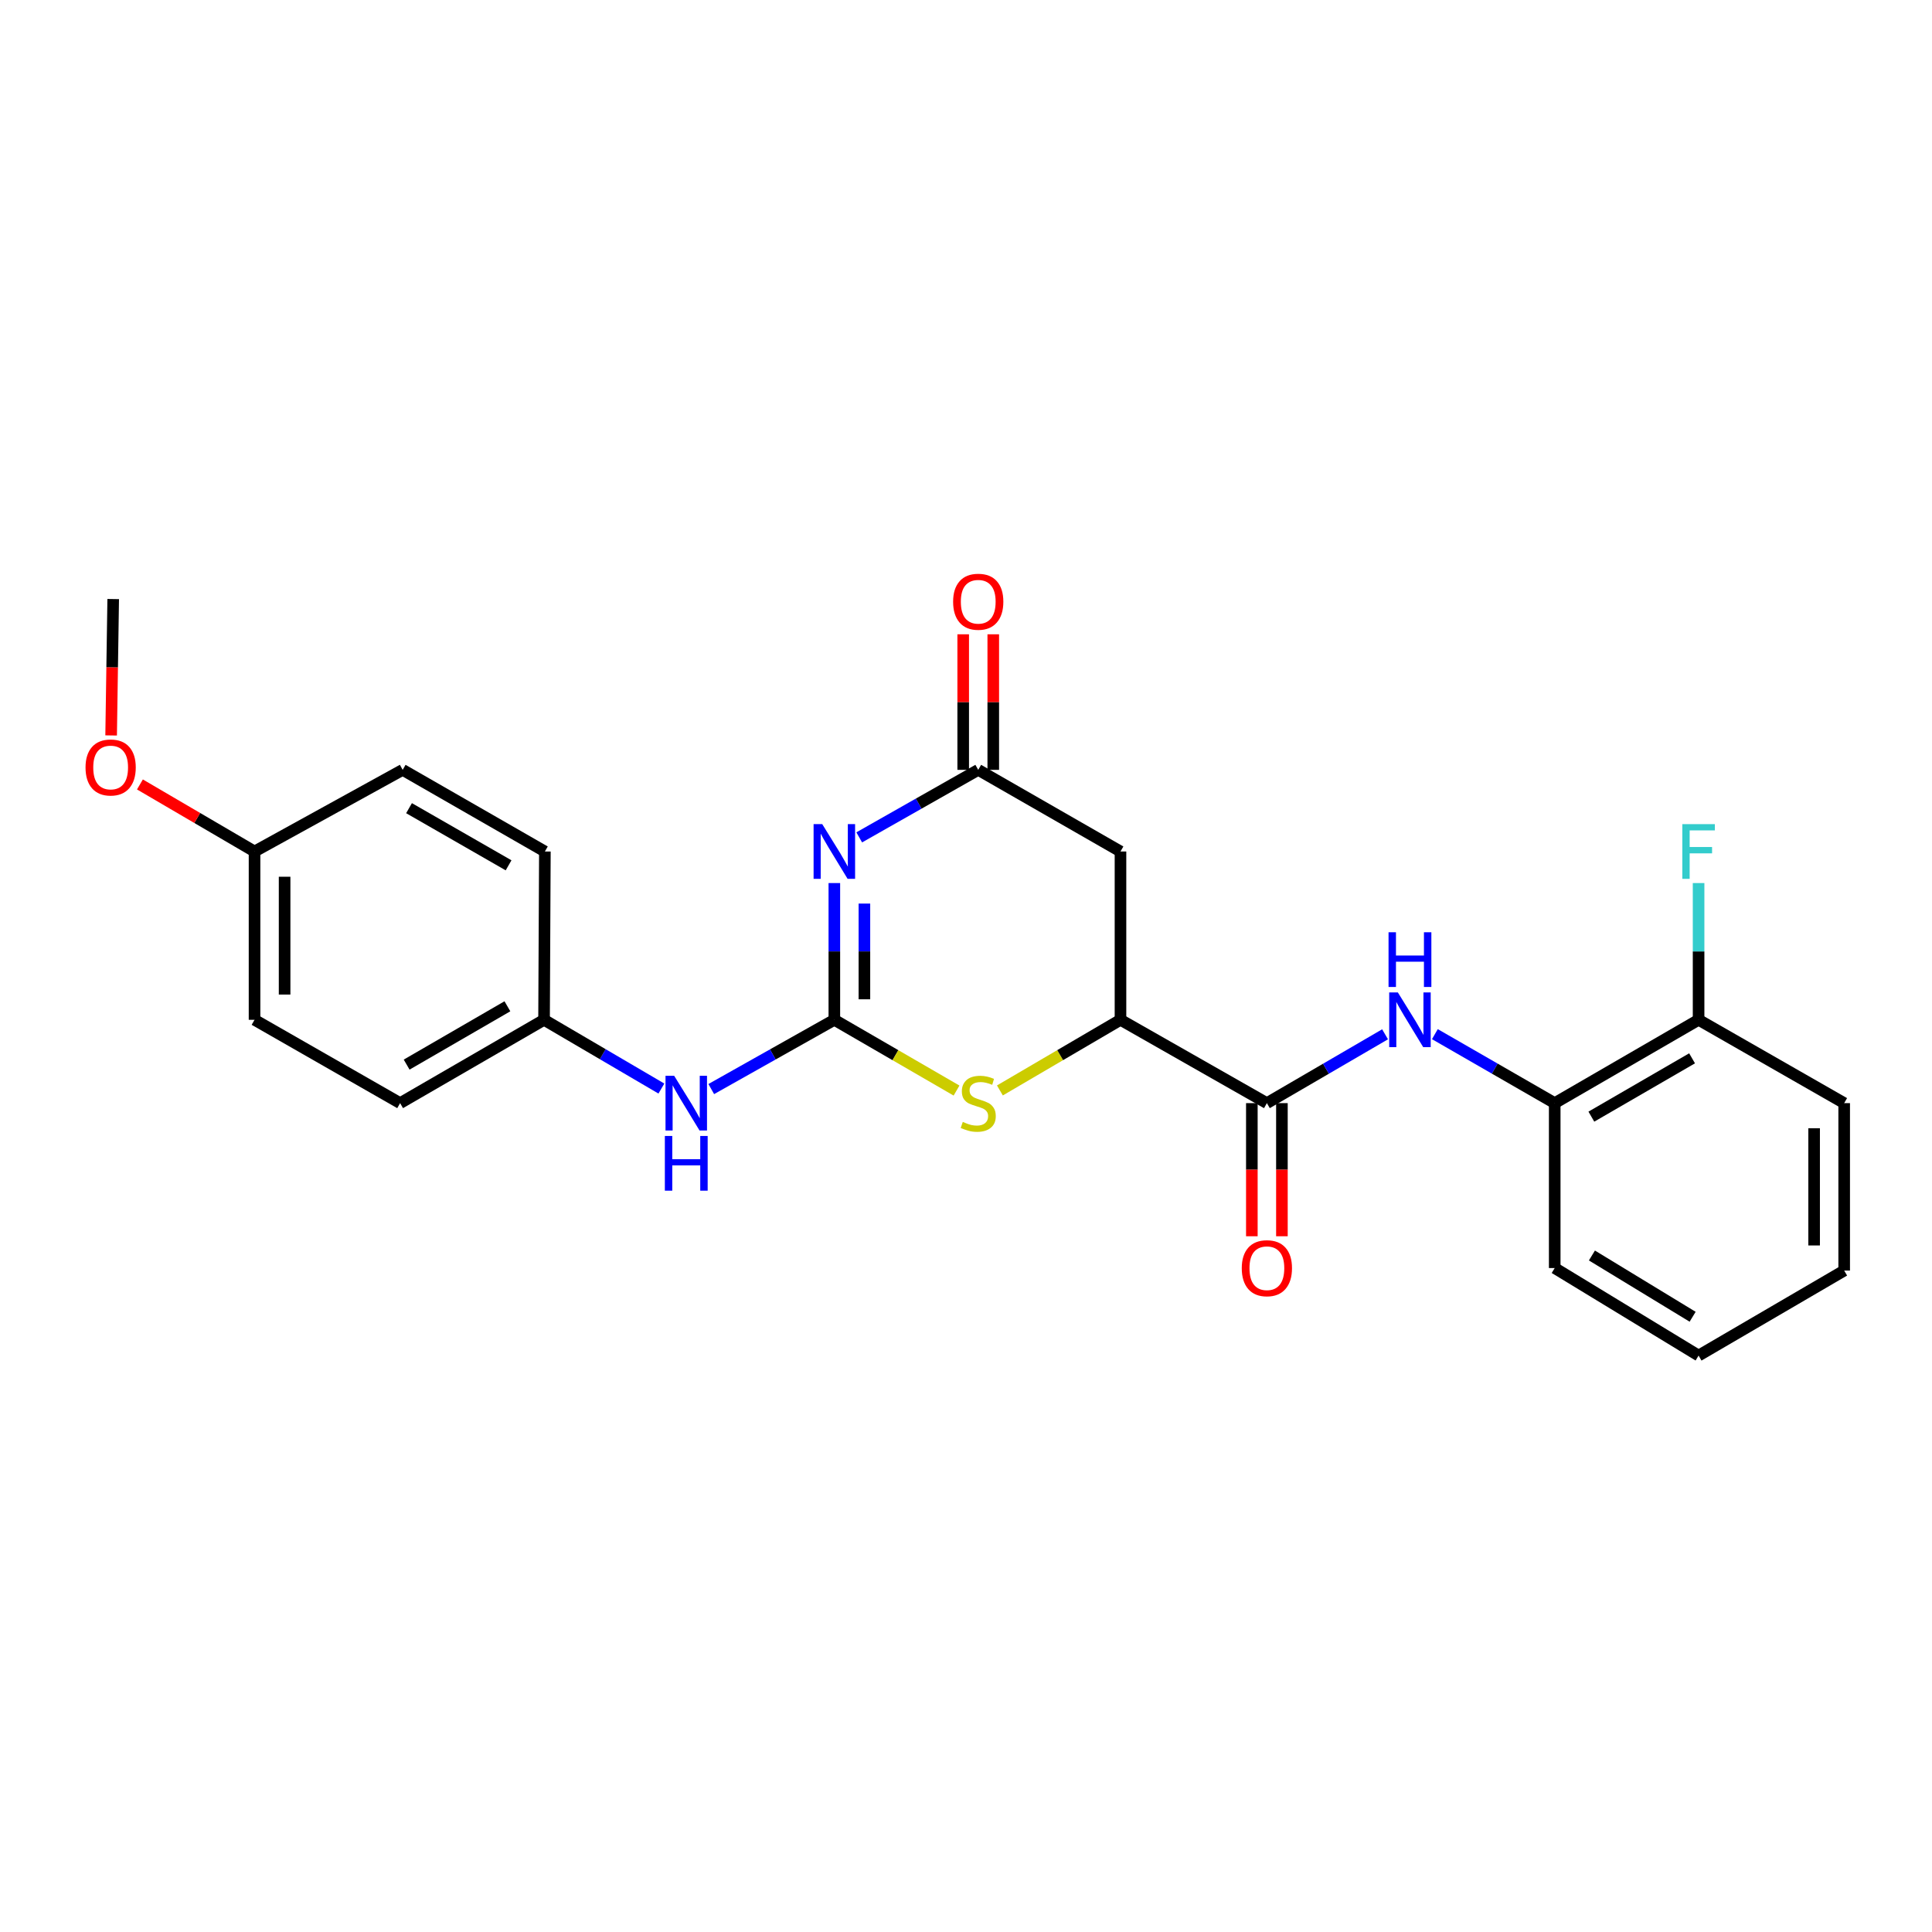 <?xml version='1.0' encoding='iso-8859-1'?>
<svg version='1.1' baseProfile='full'
              xmlns='http://www.w3.org/2000/svg'
                      xmlns:rdkit='http://www.rdkit.org/xml'
                      xmlns:xlink='http://www.w3.org/1999/xlink'
                  xml:space='preserve'
width='1000px' height='1000px' viewBox='0 0 1000 1000'>
<!-- END OF HEADER -->
<rect style='opacity:1.0;fill:#FFFFFF;stroke:none' width='1000' height='1000' x='0' y='0'> </rect>
<path class='bond-0' d='M 431.854,457.07 L 431.854,492.459' style='fill:none;fill-rule:evenodd;stroke:#0000FF;stroke-width:6px;stroke-linecap:butt;stroke-linejoin:miter;stroke-opacity:1' />
<path class='bond-0' d='M 431.854,492.459 L 431.854,527.848' style='fill:none;fill-rule:evenodd;stroke:#000000;stroke-width:6px;stroke-linecap:butt;stroke-linejoin:miter;stroke-opacity:1' />
<path class='bond-0' d='M 447.415,467.687 L 447.415,492.459' style='fill:none;fill-rule:evenodd;stroke:#0000FF;stroke-width:6px;stroke-linecap:butt;stroke-linejoin:miter;stroke-opacity:1' />
<path class='bond-0' d='M 447.415,492.459 L 447.415,517.232' style='fill:none;fill-rule:evenodd;stroke:#000000;stroke-width:6px;stroke-linecap:butt;stroke-linejoin:miter;stroke-opacity:1' />
<path class='bond-2' d='M 444.735,433.423 L 475.533,415.949' style='fill:none;fill-rule:evenodd;stroke:#0000FF;stroke-width:6px;stroke-linecap:butt;stroke-linejoin:miter;stroke-opacity:1' />
<path class='bond-2' d='M 475.533,415.949 L 506.332,398.475' style='fill:none;fill-rule:evenodd;stroke:#000000;stroke-width:6px;stroke-linecap:butt;stroke-linejoin:miter;stroke-opacity:1' />
<path class='bond-1' d='M 431.854,527.848 L 463.477,546.161' style='fill:none;fill-rule:evenodd;stroke:#000000;stroke-width:6px;stroke-linecap:butt;stroke-linejoin:miter;stroke-opacity:1' />
<path class='bond-1' d='M 463.477,546.161 L 495.1,564.475' style='fill:none;fill-rule:evenodd;stroke:#CCCC00;stroke-width:6px;stroke-linecap:butt;stroke-linejoin:miter;stroke-opacity:1' />
<path class='bond-7' d='M 431.854,527.848 L 400,545.773' style='fill:none;fill-rule:evenodd;stroke:#000000;stroke-width:6px;stroke-linecap:butt;stroke-linejoin:miter;stroke-opacity:1' />
<path class='bond-7' d='M 400,545.773 L 368.145,563.698' style='fill:none;fill-rule:evenodd;stroke:#0000FF;stroke-width:6px;stroke-linecap:butt;stroke-linejoin:miter;stroke-opacity:1' />
<path class='bond-25' d='M 517.545,564.41 L 548.754,546.129' style='fill:none;fill-rule:evenodd;stroke:#CCCC00;stroke-width:6px;stroke-linecap:butt;stroke-linejoin:miter;stroke-opacity:1' />
<path class='bond-25' d='M 548.754,546.129 L 579.962,527.848' style='fill:none;fill-rule:evenodd;stroke:#000000;stroke-width:6px;stroke-linecap:butt;stroke-linejoin:miter;stroke-opacity:1' />
<path class='bond-5' d='M 506.332,398.475 L 579.962,440.732' style='fill:none;fill-rule:evenodd;stroke:#000000;stroke-width:6px;stroke-linecap:butt;stroke-linejoin:miter;stroke-opacity:1' />
<path class='bond-10' d='M 514.112,398.475 L 514.112,363.394' style='fill:none;fill-rule:evenodd;stroke:#000000;stroke-width:6px;stroke-linecap:butt;stroke-linejoin:miter;stroke-opacity:1' />
<path class='bond-10' d='M 514.112,363.394 L 514.112,328.313' style='fill:none;fill-rule:evenodd;stroke:#FF0000;stroke-width:6px;stroke-linecap:butt;stroke-linejoin:miter;stroke-opacity:1' />
<path class='bond-10' d='M 498.551,398.475 L 498.551,363.394' style='fill:none;fill-rule:evenodd;stroke:#000000;stroke-width:6px;stroke-linecap:butt;stroke-linejoin:miter;stroke-opacity:1' />
<path class='bond-10' d='M 498.551,363.394 L 498.551,328.313' style='fill:none;fill-rule:evenodd;stroke:#FF0000;stroke-width:6px;stroke-linecap:butt;stroke-linejoin:miter;stroke-opacity:1' />
<path class='bond-3' d='M 655.736,570.979 L 579.962,527.848' style='fill:none;fill-rule:evenodd;stroke:#000000;stroke-width:6px;stroke-linecap:butt;stroke-linejoin:miter;stroke-opacity:1' />
<path class='bond-6' d='M 655.736,570.979 L 686.322,553.165' style='fill:none;fill-rule:evenodd;stroke:#000000;stroke-width:6px;stroke-linecap:butt;stroke-linejoin:miter;stroke-opacity:1' />
<path class='bond-6' d='M 686.322,553.165 L 716.908,535.351' style='fill:none;fill-rule:evenodd;stroke:#0000FF;stroke-width:6px;stroke-linecap:butt;stroke-linejoin:miter;stroke-opacity:1' />
<path class='bond-9' d='M 647.956,570.979 L 647.956,605.433' style='fill:none;fill-rule:evenodd;stroke:#000000;stroke-width:6px;stroke-linecap:butt;stroke-linejoin:miter;stroke-opacity:1' />
<path class='bond-9' d='M 647.956,605.433 L 647.956,639.886' style='fill:none;fill-rule:evenodd;stroke:#FF0000;stroke-width:6px;stroke-linecap:butt;stroke-linejoin:miter;stroke-opacity:1' />
<path class='bond-9' d='M 663.517,570.979 L 663.517,605.433' style='fill:none;fill-rule:evenodd;stroke:#000000;stroke-width:6px;stroke-linecap:butt;stroke-linejoin:miter;stroke-opacity:1' />
<path class='bond-9' d='M 663.517,605.433 L 663.517,639.886' style='fill:none;fill-rule:evenodd;stroke:#FF0000;stroke-width:6px;stroke-linecap:butt;stroke-linejoin:miter;stroke-opacity:1' />
<path class='bond-4' d='M 579.962,527.848 L 579.962,440.732' style='fill:none;fill-rule:evenodd;stroke:#000000;stroke-width:6px;stroke-linecap:butt;stroke-linejoin:miter;stroke-opacity:1' />
<path class='bond-8' d='M 742.692,535.275 L 773.704,553.127' style='fill:none;fill-rule:evenodd;stroke:#0000FF;stroke-width:6px;stroke-linecap:butt;stroke-linejoin:miter;stroke-opacity:1' />
<path class='bond-8' d='M 773.704,553.127 L 804.717,570.979' style='fill:none;fill-rule:evenodd;stroke:#000000;stroke-width:6px;stroke-linecap:butt;stroke-linejoin:miter;stroke-opacity:1' />
<path class='bond-12' d='M 342.334,563.436 L 311.968,545.642' style='fill:none;fill-rule:evenodd;stroke:#0000FF;stroke-width:6px;stroke-linecap:butt;stroke-linejoin:miter;stroke-opacity:1' />
<path class='bond-12' d='M 311.968,545.642 L 281.602,527.848' style='fill:none;fill-rule:evenodd;stroke:#000000;stroke-width:6px;stroke-linecap:butt;stroke-linejoin:miter;stroke-opacity:1' />
<path class='bond-11' d='M 804.717,570.979 L 879.186,527.848' style='fill:none;fill-rule:evenodd;stroke:#000000;stroke-width:6px;stroke-linecap:butt;stroke-linejoin:miter;stroke-opacity:1' />
<path class='bond-11' d='M 823.687,577.975 L 875.815,547.784' style='fill:none;fill-rule:evenodd;stroke:#000000;stroke-width:6px;stroke-linecap:butt;stroke-linejoin:miter;stroke-opacity:1' />
<path class='bond-20' d='M 804.717,570.979 L 804.717,656.341' style='fill:none;fill-rule:evenodd;stroke:#000000;stroke-width:6px;stroke-linecap:butt;stroke-linejoin:miter;stroke-opacity:1' />
<path class='bond-13' d='M 879.186,527.848 L 879.186,492.459' style='fill:none;fill-rule:evenodd;stroke:#000000;stroke-width:6px;stroke-linecap:butt;stroke-linejoin:miter;stroke-opacity:1' />
<path class='bond-13' d='M 879.186,492.459 L 879.186,457.07' style='fill:none;fill-rule:evenodd;stroke:#33CCCC;stroke-width:6px;stroke-linecap:butt;stroke-linejoin:miter;stroke-opacity:1' />
<path class='bond-21' d='M 879.186,527.848 L 954.545,570.979' style='fill:none;fill-rule:evenodd;stroke:#000000;stroke-width:6px;stroke-linecap:butt;stroke-linejoin:miter;stroke-opacity:1' />
<path class='bond-15' d='M 281.602,527.848 L 282.026,440.732' style='fill:none;fill-rule:evenodd;stroke:#000000;stroke-width:6px;stroke-linecap:butt;stroke-linejoin:miter;stroke-opacity:1' />
<path class='bond-16' d='M 281.602,527.848 L 207.099,570.979' style='fill:none;fill-rule:evenodd;stroke:#000000;stroke-width:6px;stroke-linecap:butt;stroke-linejoin:miter;stroke-opacity:1' />
<path class='bond-16' d='M 262.631,520.851 L 210.478,551.042' style='fill:none;fill-rule:evenodd;stroke:#000000;stroke-width:6px;stroke-linecap:butt;stroke-linejoin:miter;stroke-opacity:1' />
<path class='bond-14' d='M 131.748,440.732 L 131.748,527.848' style='fill:none;fill-rule:evenodd;stroke:#000000;stroke-width:6px;stroke-linecap:butt;stroke-linejoin:miter;stroke-opacity:1' />
<path class='bond-14' d='M 147.309,453.799 L 147.309,514.781' style='fill:none;fill-rule:evenodd;stroke:#000000;stroke-width:6px;stroke-linecap:butt;stroke-linejoin:miter;stroke-opacity:1' />
<path class='bond-19' d='M 131.748,440.732 L 102.088,423.38' style='fill:none;fill-rule:evenodd;stroke:#000000;stroke-width:6px;stroke-linecap:butt;stroke-linejoin:miter;stroke-opacity:1' />
<path class='bond-19' d='M 102.088,423.38 L 72.428,406.028' style='fill:none;fill-rule:evenodd;stroke:#FF0000;stroke-width:6px;stroke-linecap:butt;stroke-linejoin:miter;stroke-opacity:1' />
<path class='bond-26' d='M 131.748,440.732 L 208.422,398.475' style='fill:none;fill-rule:evenodd;stroke:#000000;stroke-width:6px;stroke-linecap:butt;stroke-linejoin:miter;stroke-opacity:1' />
<path class='bond-18' d='M 282.026,440.732 L 208.422,398.475' style='fill:none;fill-rule:evenodd;stroke:#000000;stroke-width:6px;stroke-linecap:butt;stroke-linejoin:miter;stroke-opacity:1' />
<path class='bond-18' d='M 263.238,447.888 L 211.714,418.308' style='fill:none;fill-rule:evenodd;stroke:#000000;stroke-width:6px;stroke-linecap:butt;stroke-linejoin:miter;stroke-opacity:1' />
<path class='bond-17' d='M 207.099,570.979 L 131.748,527.848' style='fill:none;fill-rule:evenodd;stroke:#000000;stroke-width:6px;stroke-linecap:butt;stroke-linejoin:miter;stroke-opacity:1' />
<path class='bond-22' d='M 57.521,380.663 L 58.057,345.366' style='fill:none;fill-rule:evenodd;stroke:#FF0000;stroke-width:6px;stroke-linecap:butt;stroke-linejoin:miter;stroke-opacity:1' />
<path class='bond-22' d='M 58.057,345.366 L 58.593,310.07' style='fill:none;fill-rule:evenodd;stroke:#000000;stroke-width:6px;stroke-linecap:butt;stroke-linejoin:miter;stroke-opacity:1' />
<path class='bond-23' d='M 804.717,656.341 L 879.186,701.641' style='fill:none;fill-rule:evenodd;stroke:#000000;stroke-width:6px;stroke-linecap:butt;stroke-linejoin:miter;stroke-opacity:1' />
<path class='bond-23' d='M 823.975,649.841 L 876.103,681.551' style='fill:none;fill-rule:evenodd;stroke:#000000;stroke-width:6px;stroke-linecap:butt;stroke-linejoin:miter;stroke-opacity:1' />
<path class='bond-27' d='M 954.545,570.979 L 954.545,657.646' style='fill:none;fill-rule:evenodd;stroke:#000000;stroke-width:6px;stroke-linecap:butt;stroke-linejoin:miter;stroke-opacity:1' />
<path class='bond-27' d='M 938.984,583.979 L 938.984,644.646' style='fill:none;fill-rule:evenodd;stroke:#000000;stroke-width:6px;stroke-linecap:butt;stroke-linejoin:miter;stroke-opacity:1' />
<path class='bond-24' d='M 879.186,701.641 L 954.545,657.646' style='fill:none;fill-rule:evenodd;stroke:#000000;stroke-width:6px;stroke-linecap:butt;stroke-linejoin:miter;stroke-opacity:1' />
<path  class='atom-0' d='M 425.594 426.572
L 434.874 441.572
Q 435.794 443.052, 437.274 445.732
Q 438.754 448.412, 438.834 448.572
L 438.834 426.572
L 442.594 426.572
L 442.594 454.892
L 438.714 454.892
L 428.754 438.492
Q 427.594 436.572, 426.354 434.372
Q 425.154 432.172, 424.794 431.492
L 424.794 454.892
L 421.114 454.892
L 421.114 426.572
L 425.594 426.572
' fill='#0000FF'/>
<path  class='atom-2' d='M 498.332 580.699
Q 498.652 580.819, 499.972 581.379
Q 501.292 581.939, 502.732 582.299
Q 504.212 582.619, 505.652 582.619
Q 508.332 582.619, 509.892 581.339
Q 511.452 580.019, 511.452 577.739
Q 511.452 576.179, 510.652 575.219
Q 509.892 574.259, 508.692 573.739
Q 507.492 573.219, 505.492 572.619
Q 502.972 571.859, 501.452 571.139
Q 499.972 570.419, 498.892 568.899
Q 497.852 567.379, 497.852 564.819
Q 497.852 561.259, 500.252 559.059
Q 502.692 556.859, 507.492 556.859
Q 510.772 556.859, 514.492 558.419
L 513.572 561.499
Q 510.172 560.099, 507.612 560.099
Q 504.852 560.099, 503.332 561.259
Q 501.812 562.379, 501.852 564.339
Q 501.852 565.859, 502.612 566.779
Q 503.412 567.699, 504.532 568.219
Q 505.692 568.739, 507.612 569.339
Q 510.172 570.139, 511.692 570.939
Q 513.212 571.739, 514.292 573.379
Q 515.412 574.979, 515.412 577.739
Q 515.412 581.659, 512.772 583.779
Q 510.172 585.859, 505.812 585.859
Q 503.292 585.859, 501.372 585.299
Q 499.492 584.779, 497.252 583.859
L 498.332 580.699
' fill='#CCCC00'/>
<path  class='atom-7' d='M 723.53 513.688
L 732.81 528.688
Q 733.73 530.168, 735.21 532.848
Q 736.69 535.528, 736.77 535.688
L 736.77 513.688
L 740.53 513.688
L 740.53 542.008
L 736.65 542.008
L 726.69 525.608
Q 725.53 523.688, 724.29 521.488
Q 723.09 519.288, 722.73 518.608
L 722.73 542.008
L 719.05 542.008
L 719.05 513.688
L 723.53 513.688
' fill='#0000FF'/>
<path  class='atom-7' d='M 718.71 482.536
L 722.55 482.536
L 722.55 494.576
L 737.03 494.576
L 737.03 482.536
L 740.87 482.536
L 740.87 510.856
L 737.03 510.856
L 737.03 497.776
L 722.55 497.776
L 722.55 510.856
L 718.71 510.856
L 718.71 482.536
' fill='#0000FF'/>
<path  class='atom-8' d='M 348.947 556.819
L 358.227 571.819
Q 359.147 573.299, 360.627 575.979
Q 362.107 578.659, 362.187 578.819
L 362.187 556.819
L 365.947 556.819
L 365.947 585.139
L 362.067 585.139
L 352.107 568.739
Q 350.947 566.819, 349.707 564.619
Q 348.507 562.419, 348.147 561.739
L 348.147 585.139
L 344.467 585.139
L 344.467 556.819
L 348.947 556.819
' fill='#0000FF'/>
<path  class='atom-8' d='M 344.127 587.971
L 347.967 587.971
L 347.967 600.011
L 362.447 600.011
L 362.447 587.971
L 366.287 587.971
L 366.287 616.291
L 362.447 616.291
L 362.447 603.211
L 347.967 603.211
L 347.967 616.291
L 344.127 616.291
L 344.127 587.971
' fill='#0000FF'/>
<path  class='atom-10' d='M 642.736 656.421
Q 642.736 649.621, 646.096 645.821
Q 649.456 642.021, 655.736 642.021
Q 662.016 642.021, 665.376 645.821
Q 668.736 649.621, 668.736 656.421
Q 668.736 663.301, 665.336 667.221
Q 661.936 671.101, 655.736 671.101
Q 649.496 671.101, 646.096 667.221
Q 642.736 663.341, 642.736 656.421
M 655.736 667.901
Q 660.056 667.901, 662.376 665.021
Q 664.736 662.101, 664.736 656.421
Q 664.736 650.861, 662.376 648.061
Q 660.056 645.221, 655.736 645.221
Q 651.416 645.221, 649.056 648.021
Q 646.736 650.821, 646.736 656.421
Q 646.736 662.141, 649.056 665.021
Q 651.416 667.901, 655.736 667.901
' fill='#FF0000'/>
<path  class='atom-11' d='M 493.332 311.455
Q 493.332 304.655, 496.692 300.855
Q 500.052 297.055, 506.332 297.055
Q 512.612 297.055, 515.972 300.855
Q 519.332 304.655, 519.332 311.455
Q 519.332 318.335, 515.932 322.255
Q 512.532 326.135, 506.332 326.135
Q 500.092 326.135, 496.692 322.255
Q 493.332 318.375, 493.332 311.455
M 506.332 322.935
Q 510.652 322.935, 512.972 320.055
Q 515.332 317.135, 515.332 311.455
Q 515.332 305.895, 512.972 303.095
Q 510.652 300.255, 506.332 300.255
Q 502.012 300.255, 499.652 303.055
Q 497.332 305.855, 497.332 311.455
Q 497.332 317.175, 499.652 320.055
Q 502.012 322.935, 506.332 322.935
' fill='#FF0000'/>
<path  class='atom-14' d='M 870.766 426.572
L 887.606 426.572
L 887.606 429.812
L 874.566 429.812
L 874.566 438.412
L 886.166 438.412
L 886.166 441.692
L 874.566 441.692
L 874.566 454.892
L 870.766 454.892
L 870.766 426.572
' fill='#33CCCC'/>
<path  class='atom-20' d='M 44.271 397.24
Q 44.271 390.44, 47.631 386.64
Q 50.991 382.84, 57.271 382.84
Q 63.551 382.84, 66.911 386.64
Q 70.271 390.44, 70.271 397.24
Q 70.271 404.12, 66.871 408.04
Q 63.471 411.92, 57.271 411.92
Q 51.031 411.92, 47.631 408.04
Q 44.271 404.16, 44.271 397.24
M 57.271 408.72
Q 61.591 408.72, 63.911 405.84
Q 66.271 402.92, 66.271 397.24
Q 66.271 391.68, 63.911 388.88
Q 61.591 386.04, 57.271 386.04
Q 52.951 386.04, 50.591 388.84
Q 48.271 391.64, 48.271 397.24
Q 48.271 402.96, 50.591 405.84
Q 52.951 408.72, 57.271 408.72
' fill='#FF0000'/>
</svg>
